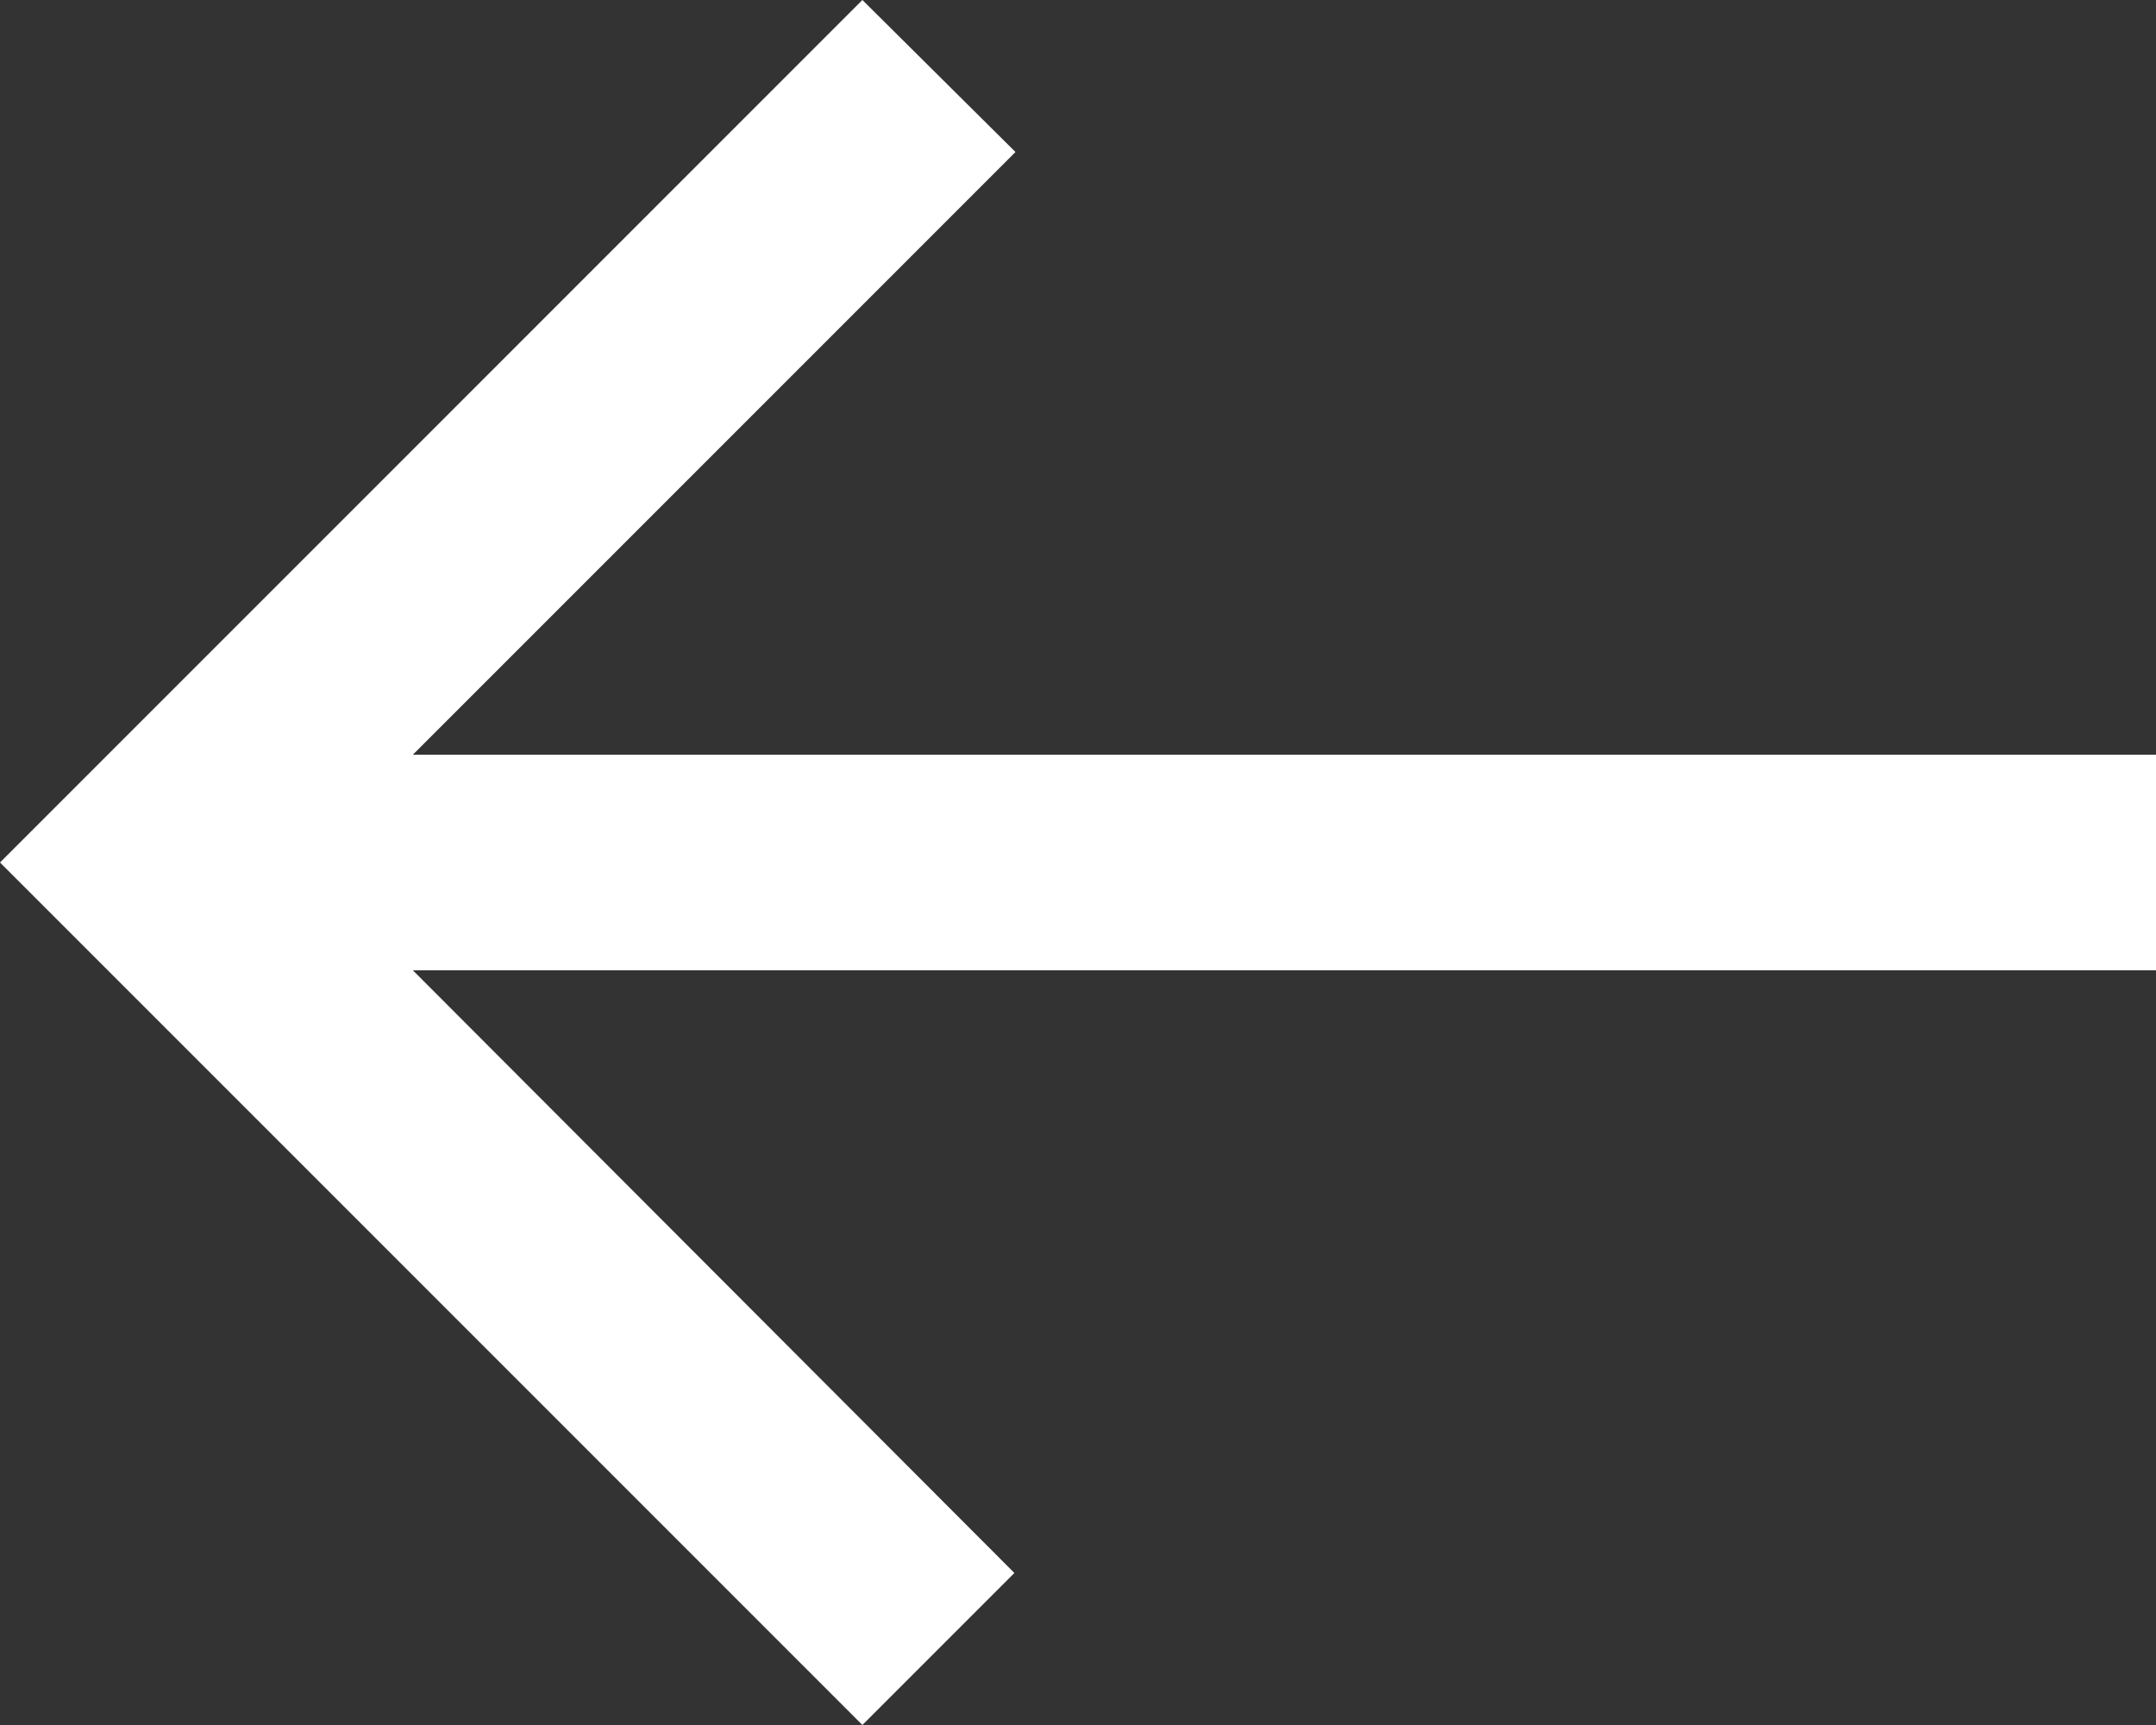 <?xml version="1.0" encoding="UTF-8"?> <svg xmlns="http://www.w3.org/2000/svg" width="20" height="16" viewBox="0 0 20 16" fill="none"><rect x="0" y="0" width="20" height="16" fill="#333333" stroke="none"/><path d="M20 7H3.83L9.42 1.41L8 0L0 8L8 16L9.41 14.59L3.83 9H20V7Z" fill="white"></path></svg> 